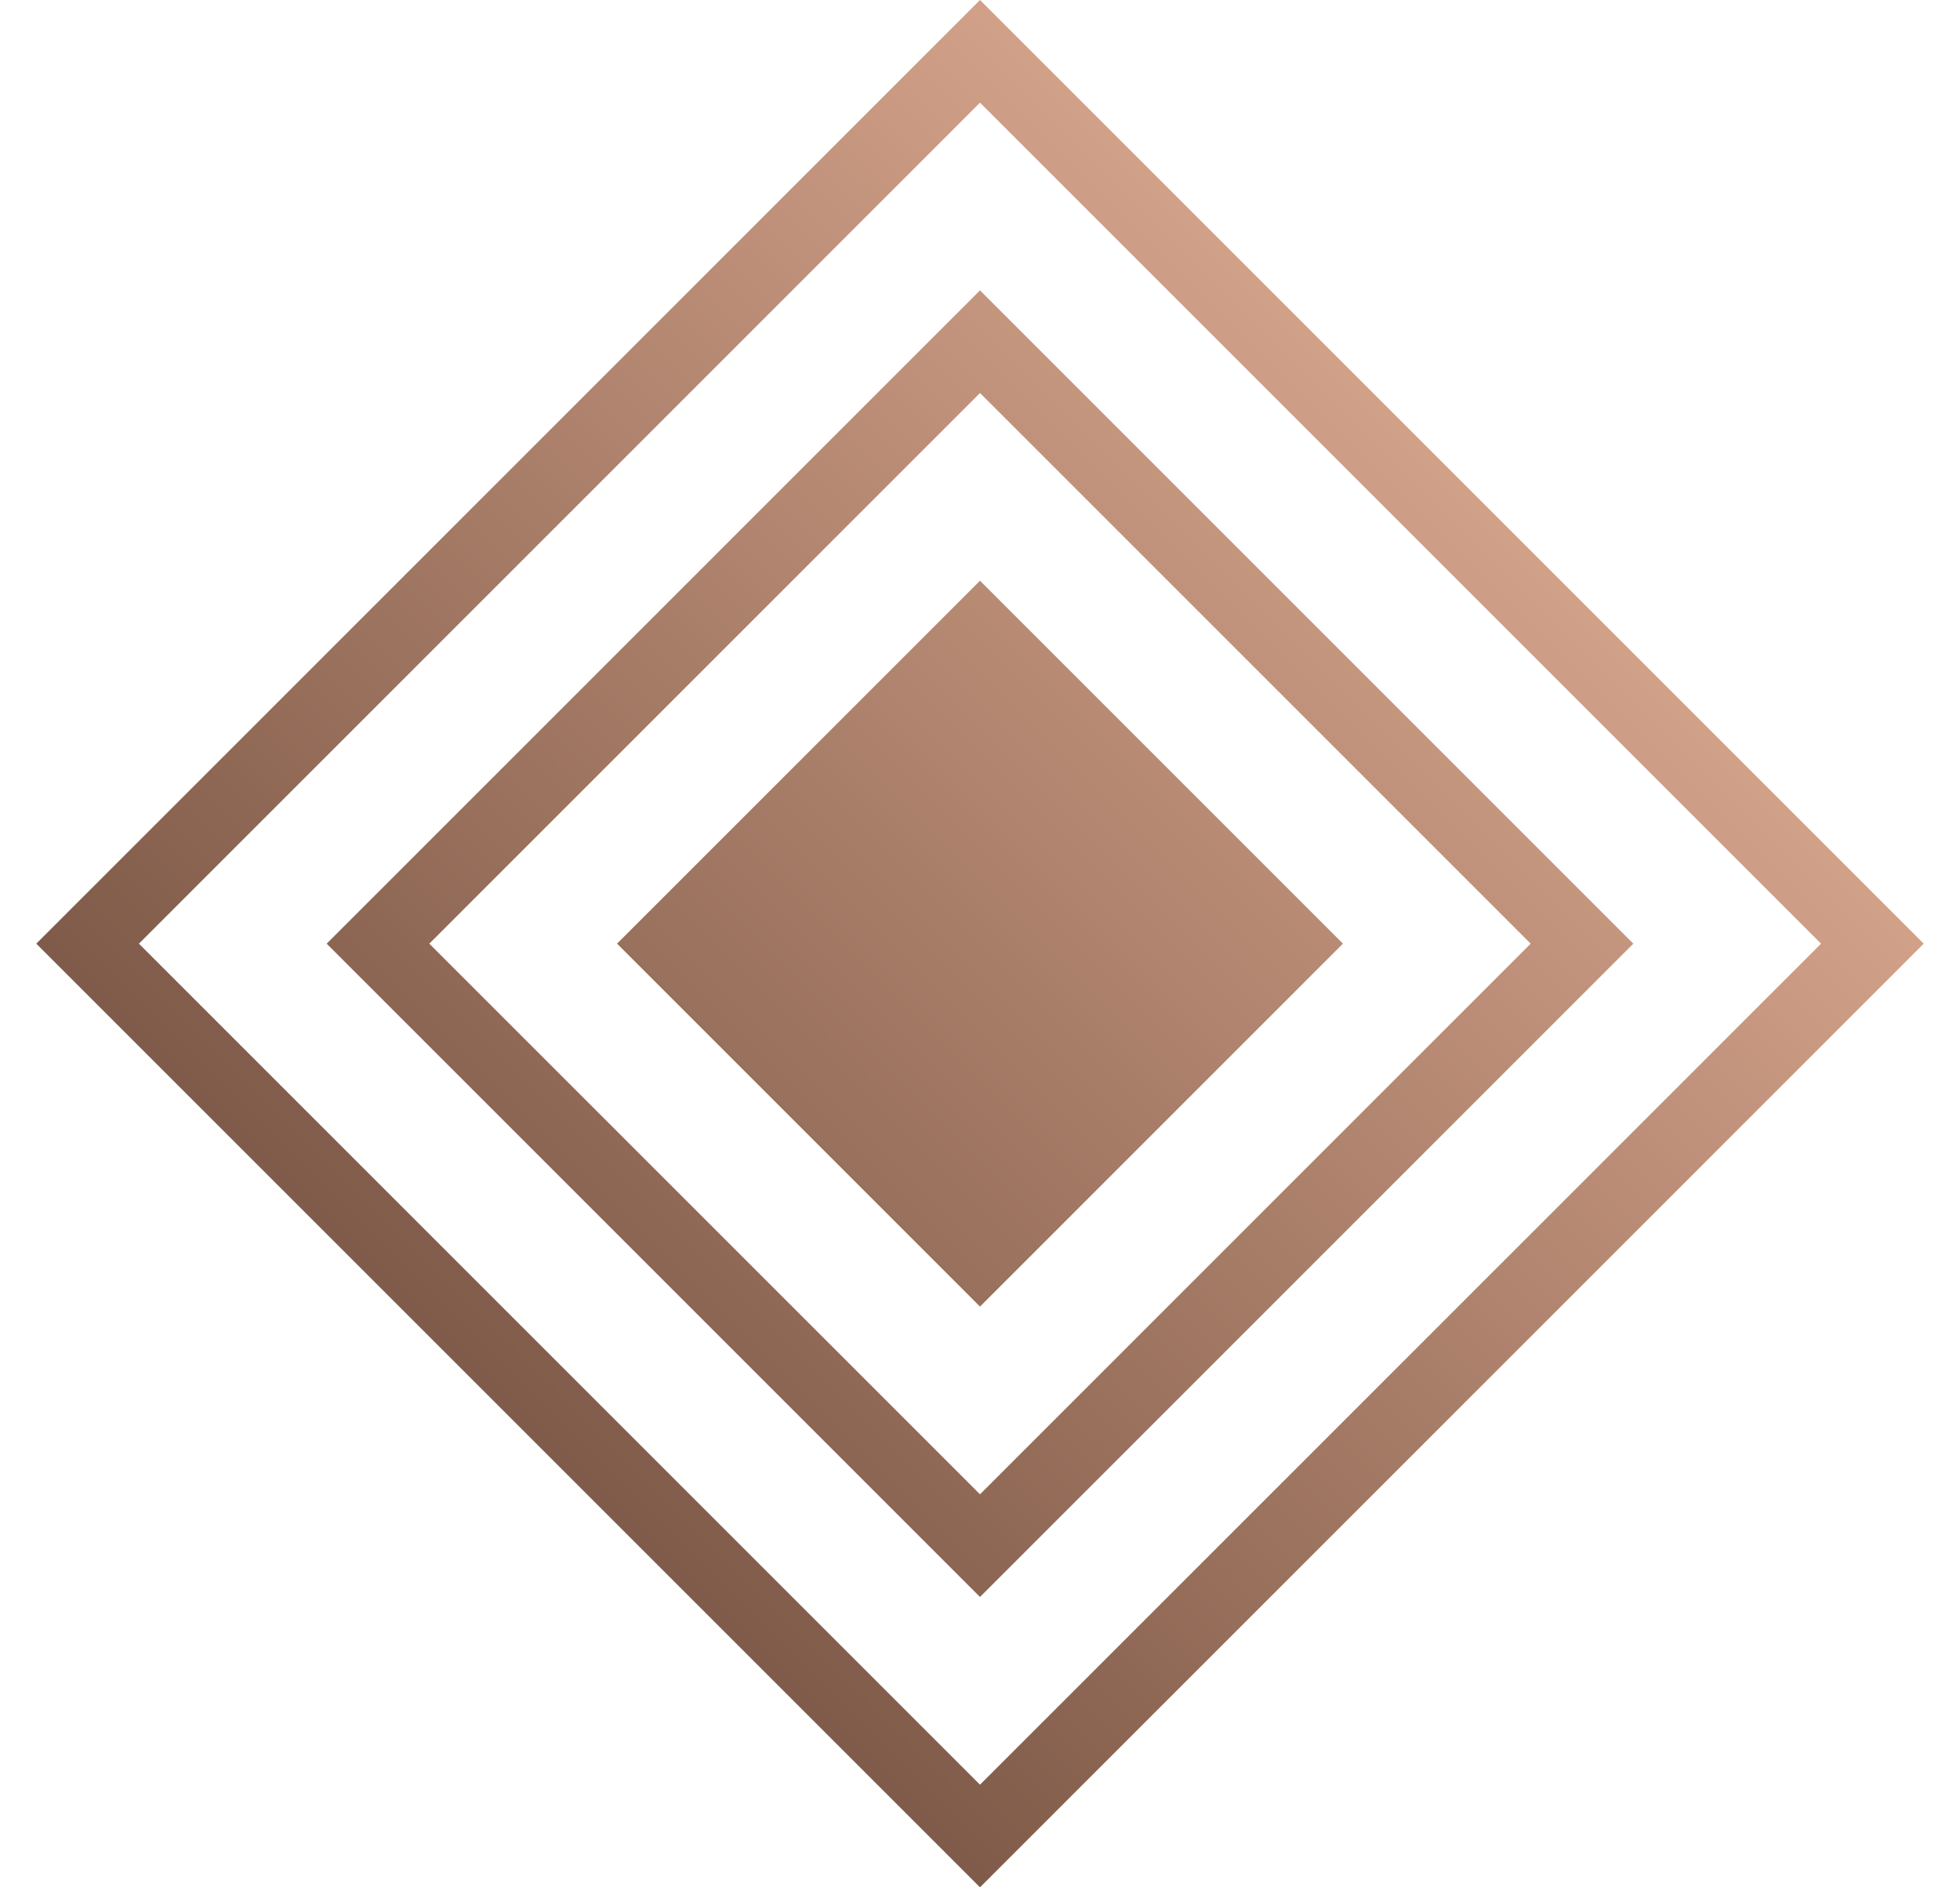 <svg width="27" height="26" viewBox="0 0 27 26" fill="none" xmlns="http://www.w3.org/2000/svg">
<path fill-rule="evenodd" clip-rule="evenodd" d="M12.793 0.707L13.5 0L14.207 0.707L25.793 12.293L26.5 13L25.793 13.707L14.207 25.293L13.5 26L12.793 25.293L1.207 13.707L0.5 13L1.207 12.293L12.793 0.707ZM1.914 13L13.5 24.586L25.086 13L13.5 1.414L1.914 13ZM12.793 4.707L13.5 4L14.207 4.707L21.793 12.293L22.5 13L21.793 13.707L14.207 21.293L13.5 22L12.793 21.293L5.207 13.707L4.5 13L5.207 12.293L12.793 4.707ZM5.914 13L13.5 20.586L21.086 13L13.5 5.414L5.914 13ZM18.5 13L13.5 8L8.5 13L13.5 18L18.5 13Z" fill="url(#paint0_linear_361_8412)"/>
<defs>
<linearGradient id="paint0_linear_361_8412" x1="0.5" y1="26" x2="26.5" y2="0" gradientUnits="userSpaceOnUse">
<stop stop-color="#563829"/>
<stop offset="1" stop-color="#FBC3A8"/>
</linearGradient>
</defs>
</svg>
